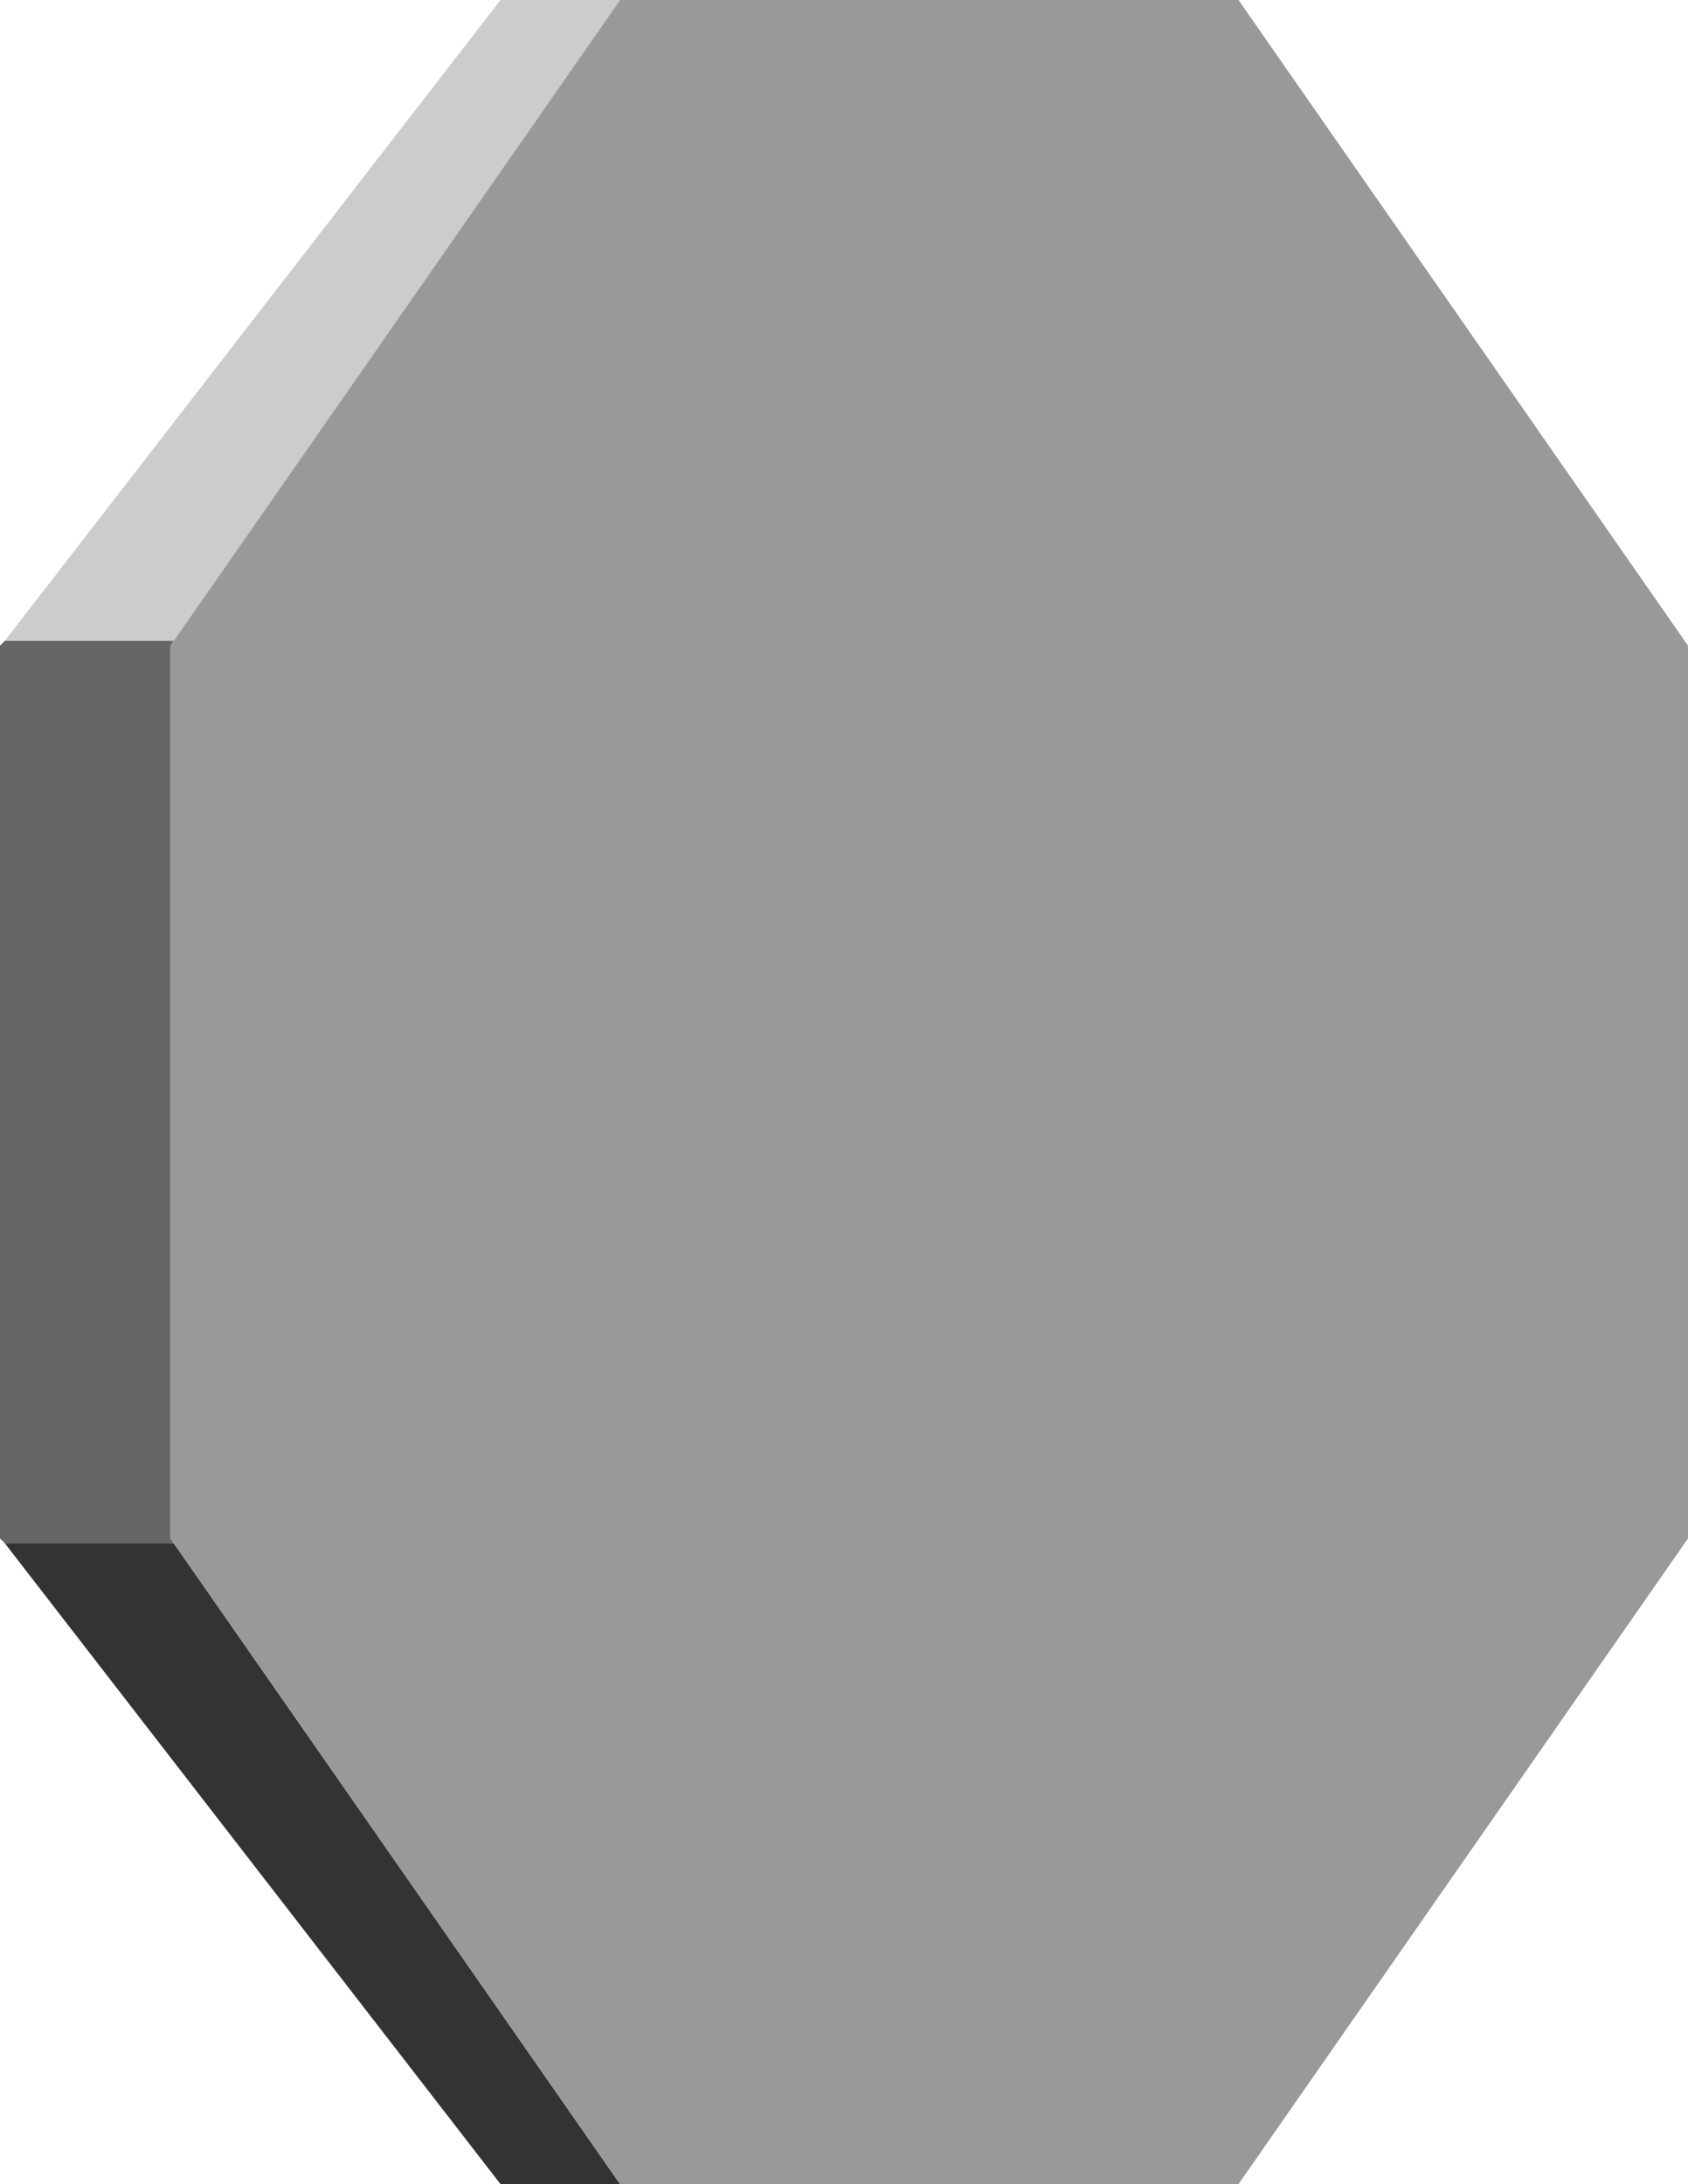 <?xml version="1.0" encoding="UTF-8" standalone="no"?>
<svg xmlns:xlink="http://www.w3.org/1999/xlink" height="68.5px" width="52.95px" xmlns="http://www.w3.org/2000/svg">
  <g transform="matrix(1.0, 0.0, 0.0, 1.0, 28.85, 34.25)">
    <path d="M-28.7 -14.15 L-13.15 -34.25 -9.4 -34.25 -23.4 -14.15 -28.7 -14.15" fill="#cccccc" fill-rule="evenodd" stroke="none"/>
    <path d="M-28.7 14.15 L-28.85 14.0 -28.85 -14.0 -28.7 -14.15 -23.4 -14.15 -23.5 -14.0 -23.5 14.0 -23.4 14.15 -28.7 14.15" fill="#666666" fill-rule="evenodd" stroke="none"/>
    <path d="M-9.4 34.25 L-13.15 34.25 -28.7 14.15 -23.4 14.15 -9.4 34.25" fill="#333333" fill-rule="evenodd" stroke="none"/>
    <path d="M-9.4 -34.25 L10.0 -34.25 24.1 -14.0 24.1 14.0 10.0 34.25 -9.4 34.25 -23.4 14.15 -23.5 14.0 -23.5 -14.0 -23.4 -14.15 -9.4 -34.25" fill="#999999" fill-rule="evenodd" stroke="none"/>
  </g>
</svg>
